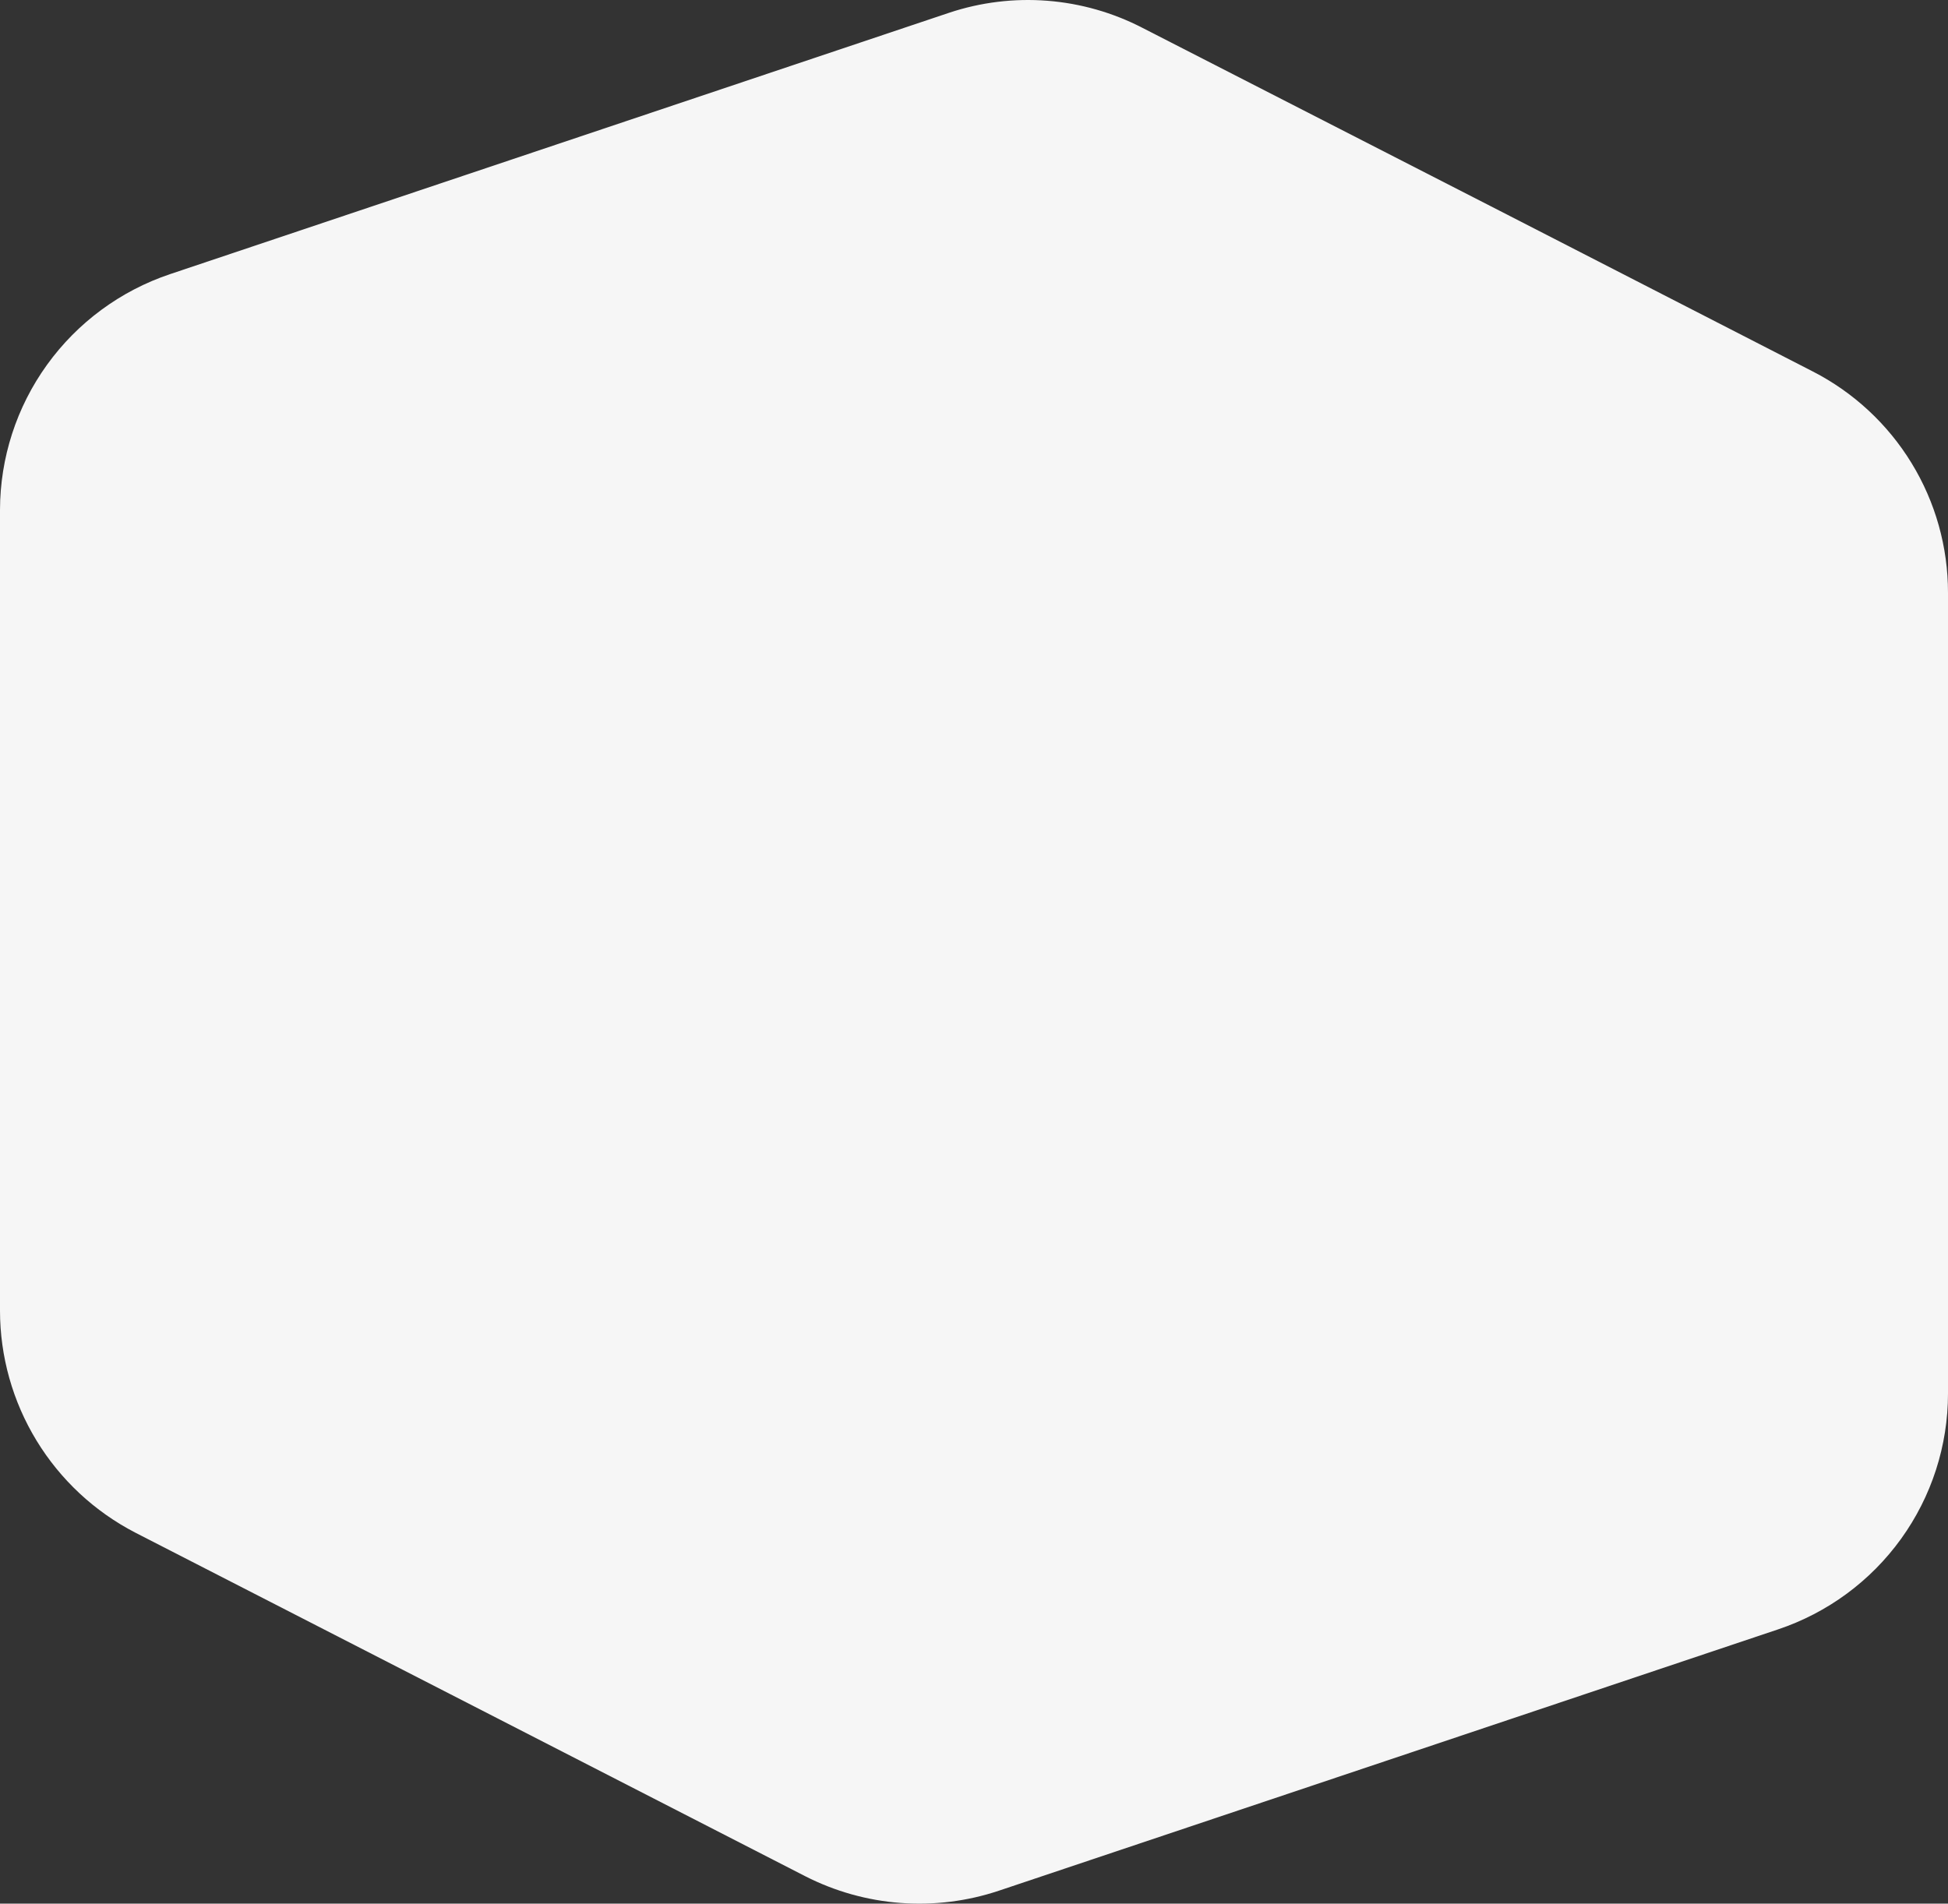 <svg width="310" height="303" viewBox="0 0 310 303" fill="none" xmlns="http://www.w3.org/2000/svg">
<rect x="0" y="0" width="310" height="303" fill="#333333" stroke="none"/>
<path d="M27.073 43.63L151.04 2.032C156.068 0.358 161.382 -0.292 166.667 0.12C171.952 0.533 177.1 1.999 181.807 4.433L238.532 33.487L288.478 59.123C294.965 62.449 300.407 67.499 304.204 73.715C308.002 79.93 310.007 87.072 310 94.353V221.808C310 230.109 307.387 238.199 302.53 244.936C297.674 251.673 290.819 256.716 282.936 259.353L158.952 300.942C153.922 302.623 148.607 303.284 143.318 302.889C138.029 302.493 132.872 301.047 128.149 298.637L71.512 269.582L21.531 243.947C15.046 240.591 9.609 235.522 5.813 229.293C2.016 223.063 0.005 215.913 0 208.621V81.165C0.015 72.868 2.634 64.785 7.491 58.052C12.347 51.319 19.195 46.275 27.073 43.63Z" fill="#F6F6F6"/>
</svg>
